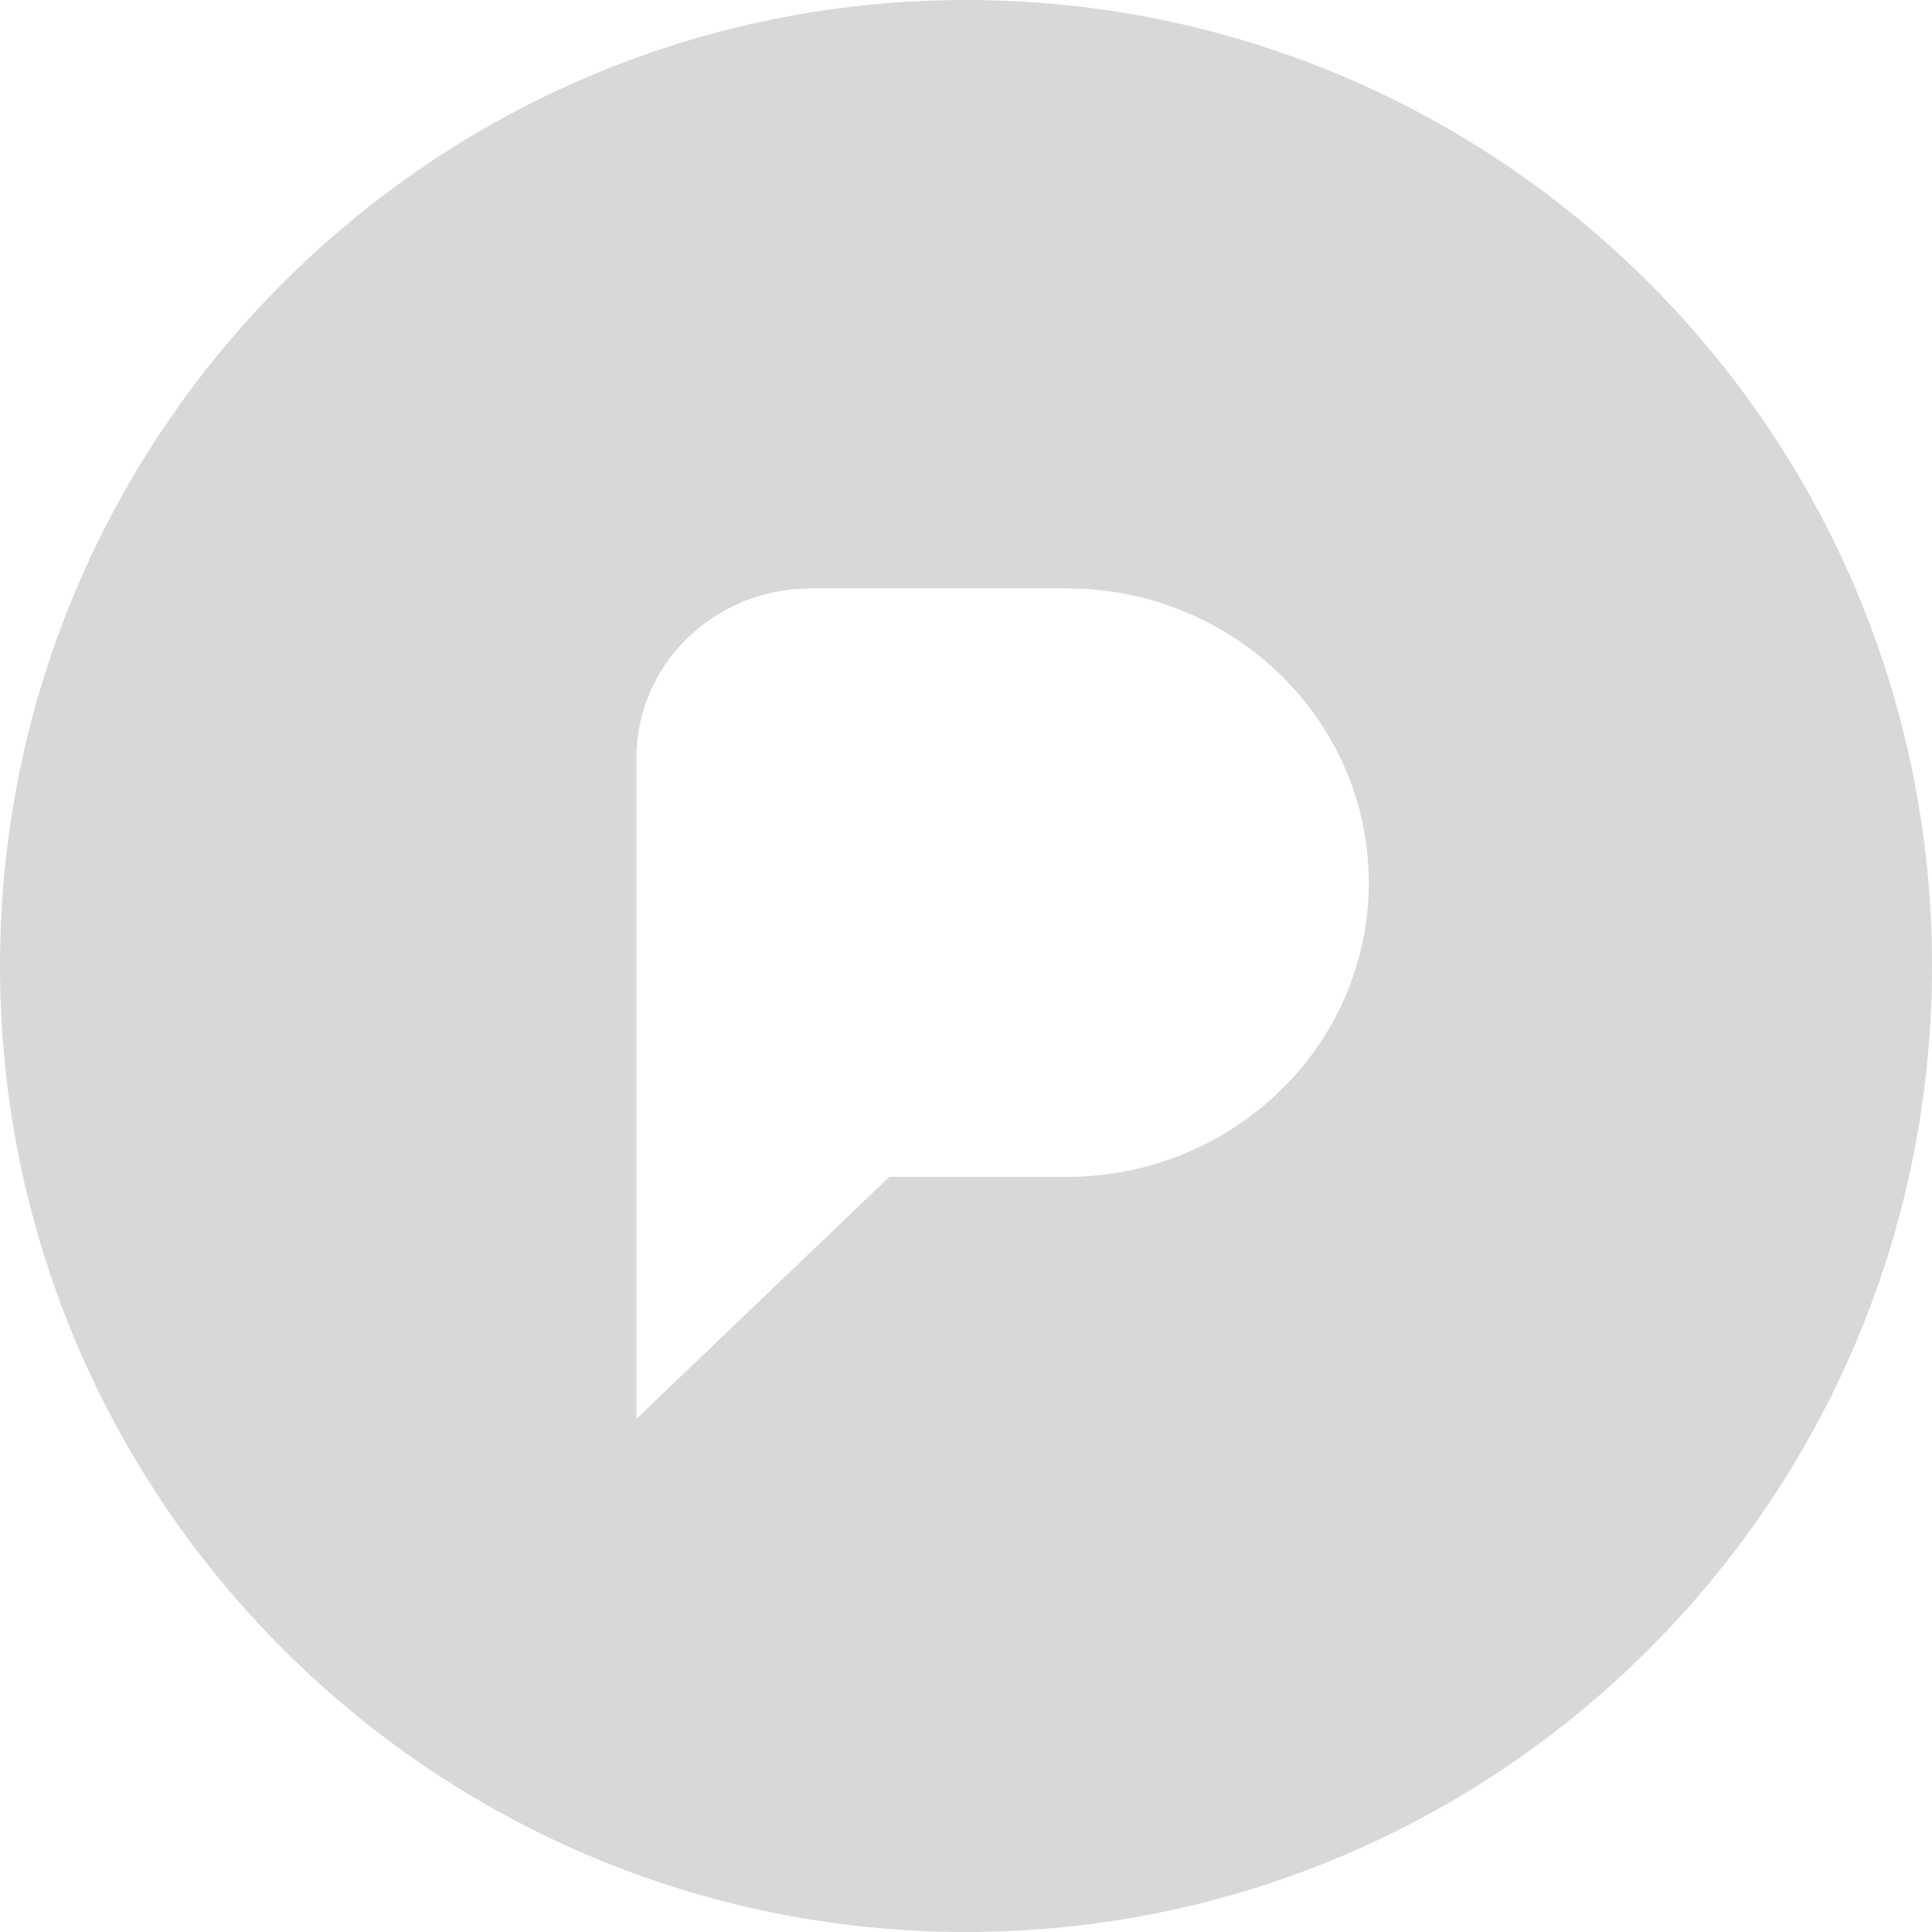<?xml version="1.0" encoding="UTF-8"?>
<svg width="50px" height="50px" viewBox="0 0 50 50" version="1.1" xmlns="http://www.w3.org/2000/svg" xmlns:xlink="http://www.w3.org/1999/xlink">
    <!-- Generator: Sketch 51.3 (57544) - http://www.bohemiancoding.com/sketch -->
    <title>icon/grey/svg/pixelfed-icon-grey</title>
    <desc>Created with Sketch.</desc>
    <defs></defs>
    <g id="Page-1" stroke="none" stroke-width="1" fill="none" fill-rule="evenodd">
        <g id="icon-copy-10" fill="#D8D8D8">
            <g id="Group-12">
                <path d="M25,50 C11.193,50 0,38.807 0,25 C0,11.193 11.193,0 25,0 C38.807,0 50,11.193 50,25 C50,38.807 38.807,50 25,50 Z M23.015,30.458 L27.601,30.458 C31.922,30.458 35.424,27.048 35.424,22.843 C35.424,18.637 31.922,15.227 27.601,15.227 L20.982,15.227 C18.49,15.227 16.469,17.194 16.469,19.621 L16.469,36.721 L23.015,30.458 Z" id="Combined-Shape"></path>
            </g>
        </g>
    </g>
</svg>